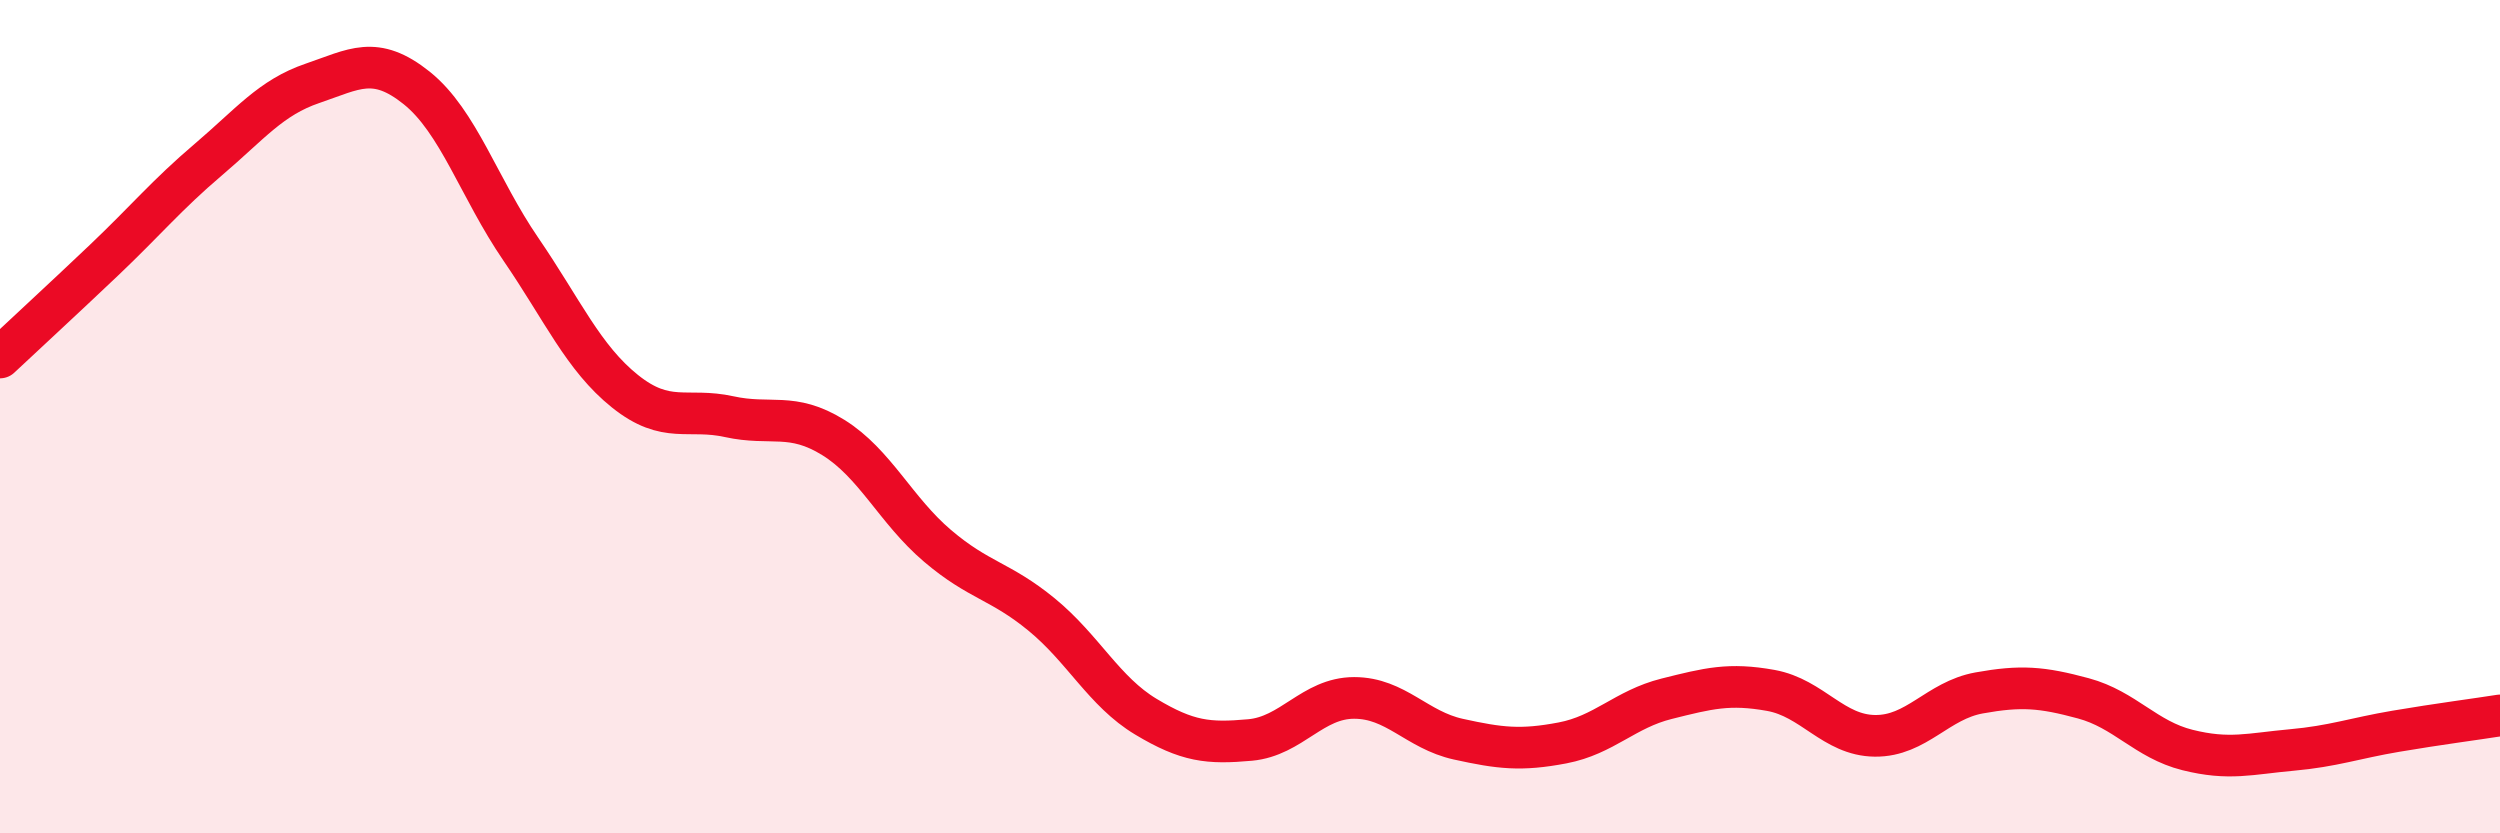 
    <svg width="60" height="20" viewBox="0 0 60 20" xmlns="http://www.w3.org/2000/svg">
      <path
        d="M 0,8.58 C 0.5,8.11 1.5,7.19 2.5,6.24 C 3.5,5.29 4,4.68 5,3.83 C 6,2.98 6.5,2.34 7.5,2 C 8.5,1.66 9,1.31 10,2.11 C 11,2.91 11.5,4.52 12.5,5.98 C 13.5,7.44 14,8.59 15,9.39 C 16,10.19 16.5,9.78 17.5,10 C 18.5,10.22 19,9.88 20,10.5 C 21,11.12 21.5,12.25 22.5,13.1 C 23.5,13.95 24,13.93 25,14.75 C 26,15.57 26.5,16.6 27.5,17.2 C 28.5,17.8 29,17.85 30,17.76 C 31,17.67 31.5,16.75 32.5,16.75 C 33.5,16.75 34,17.52 35,17.74 C 36,17.96 36.5,18.02 37.5,17.83 C 38.5,17.64 39,17.02 40,16.77 C 41,16.52 41.5,16.39 42.5,16.57 C 43.5,16.75 44,17.65 45,17.66 C 46,17.67 46.5,16.81 47.5,16.63 C 48.5,16.45 49,16.49 50,16.76 C 51,17.03 51.5,17.75 52.5,18 C 53.5,18.25 54,18.09 55,18 C 56,17.91 56.5,17.72 57.5,17.55 C 58.5,17.38 59.5,17.25 60,17.17L60 20L0 20Z"
        fill="#EB0A25"
        opacity="0.1"
        stroke-linecap="round"
        stroke-linejoin="round"
      />
      <path
        d="M 0,8.58 C 0.5,8.11 1.5,7.19 2.5,6.24 C 3.5,5.29 4,4.68 5,3.83 C 6,2.98 6.5,2.34 7.5,2 C 8.5,1.66 9,1.31 10,2.11 C 11,2.91 11.5,4.52 12.5,5.98 C 13.5,7.44 14,8.59 15,9.39 C 16,10.19 16.5,9.78 17.5,10 C 18.5,10.22 19,9.88 20,10.5 C 21,11.12 21.5,12.25 22.5,13.1 C 23.5,13.95 24,13.93 25,14.75 C 26,15.57 26.5,16.6 27.5,17.2 C 28.5,17.8 29,17.85 30,17.76 C 31,17.67 31.5,16.75 32.5,16.75 C 33.5,16.75 34,17.52 35,17.74 C 36,17.96 36.5,18.02 37.5,17.83 C 38.5,17.64 39,17.02 40,16.77 C 41,16.52 41.5,16.39 42.5,16.57 C 43.5,16.75 44,17.65 45,17.66 C 46,17.67 46.5,16.81 47.5,16.63 C 48.5,16.45 49,16.49 50,16.76 C 51,17.03 51.5,17.75 52.5,18 C 53.5,18.25 54,18.09 55,18 C 56,17.91 56.5,17.72 57.5,17.55 C 58.5,17.38 59.5,17.25 60,17.17"
        stroke="#EB0A25"
        stroke-width="1"
        fill="none"
        stroke-linecap="round"
        stroke-linejoin="round"
      />
    </svg>
  